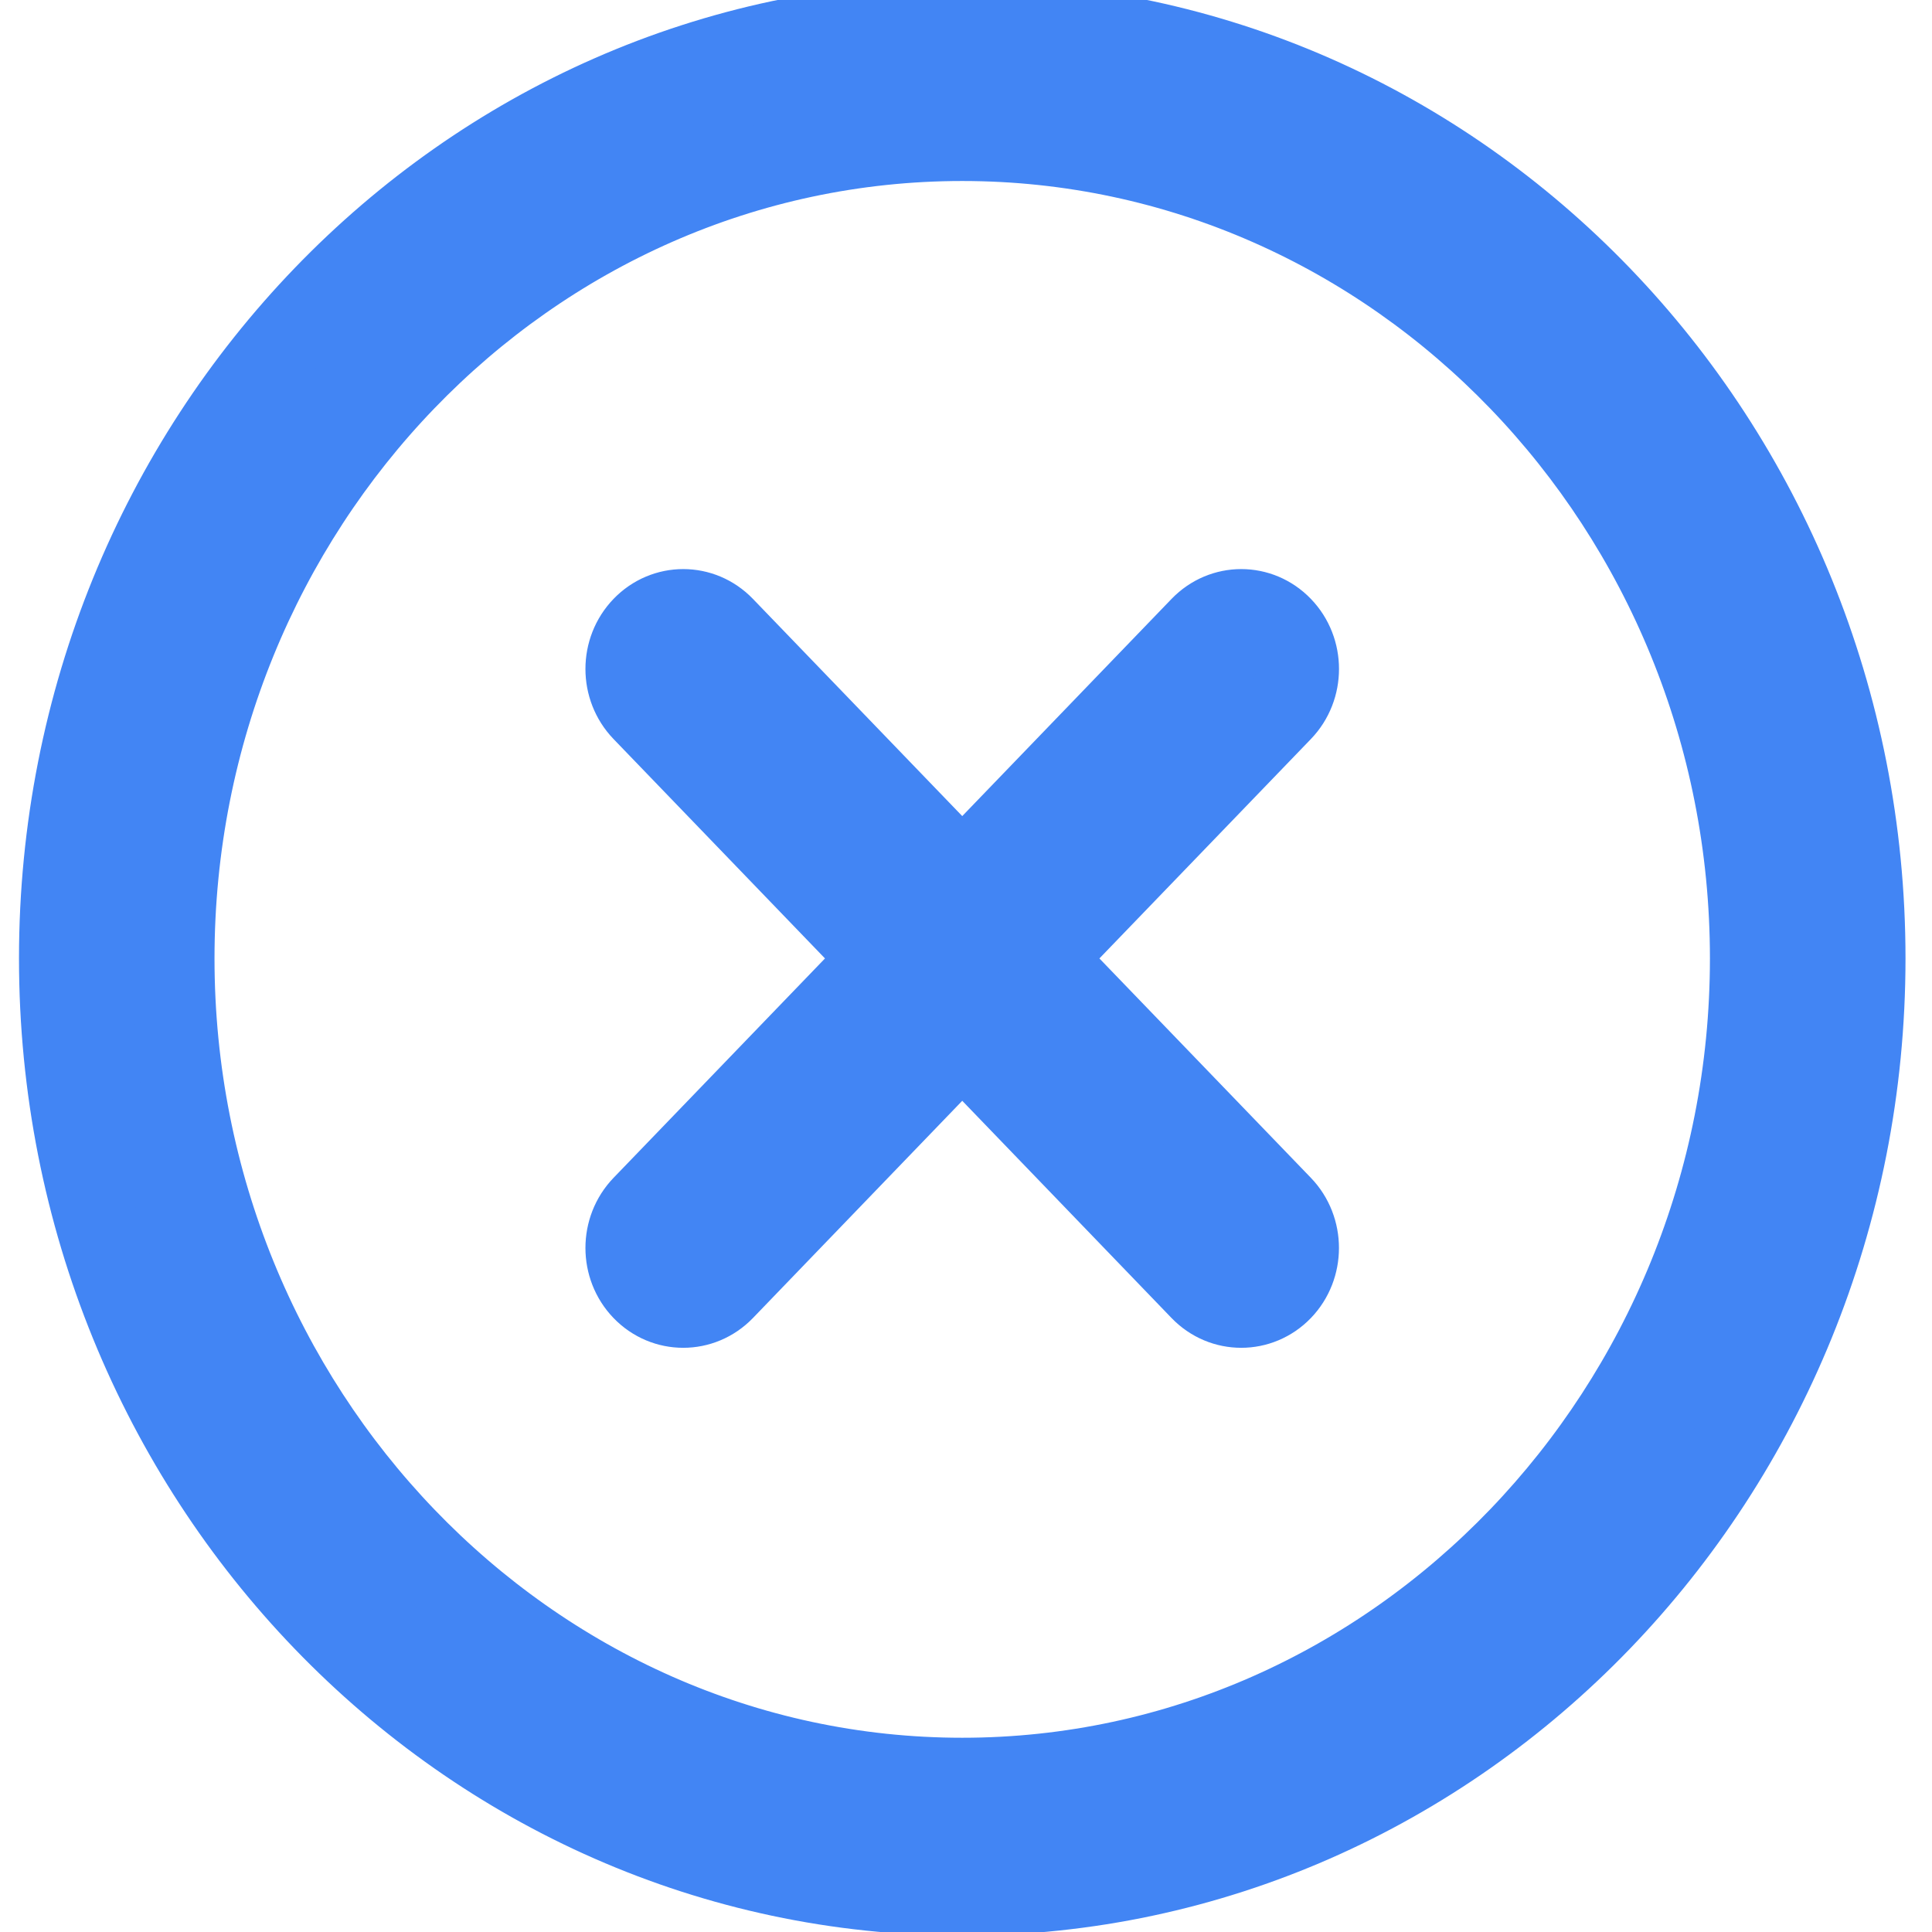<svg width="35" height="35" viewBox="0 0 35 35" fill="none" xmlns="http://www.w3.org/2000/svg">
<g clip-path="url(#clip0_532_22405)">
<path d="M17.432 0.41C8.409 0.41 1.094 8 1.094 17.363C1.094 26.727 8.409 34.316 17.432 34.316C26.455 34.316 33.77 26.727 33.77 17.363C33.77 8 26.455 0.41 17.432 0.41ZM17.432 32.231C9.549 32.231 3.136 25.543 3.136 17.363C3.136 9.184 9.549 2.529 17.432 2.529C25.314 2.529 31.727 9.184 31.727 17.363C31.727 25.543 25.314 32.231 17.432 32.231ZM23.208 11.37C22.809 10.956 22.163 10.956 21.764 11.37L17.432 15.865L13.1 11.37C12.701 10.956 12.054 10.956 11.655 11.37C11.256 11.784 11.256 12.454 11.655 12.868L15.987 17.363L11.655 21.858C11.256 22.272 11.256 22.944 11.655 23.357C12.054 23.77 12.7 23.77 13.1 23.357L17.432 18.861L21.764 23.357C22.163 23.77 22.809 23.77 23.208 23.357C23.606 22.944 23.606 22.272 23.208 21.858L18.875 17.363L23.208 12.868C23.607 12.454 23.607 11.783 23.208 11.37Z" fill="#4285F4" stroke="#4285F4" stroke-width="1.5"/>
</g>
<defs>
<clipPath id="clip0_532_22405">
<rect width="35" height="35" fill="white"/>
</clipPath>
</defs>
</svg>
